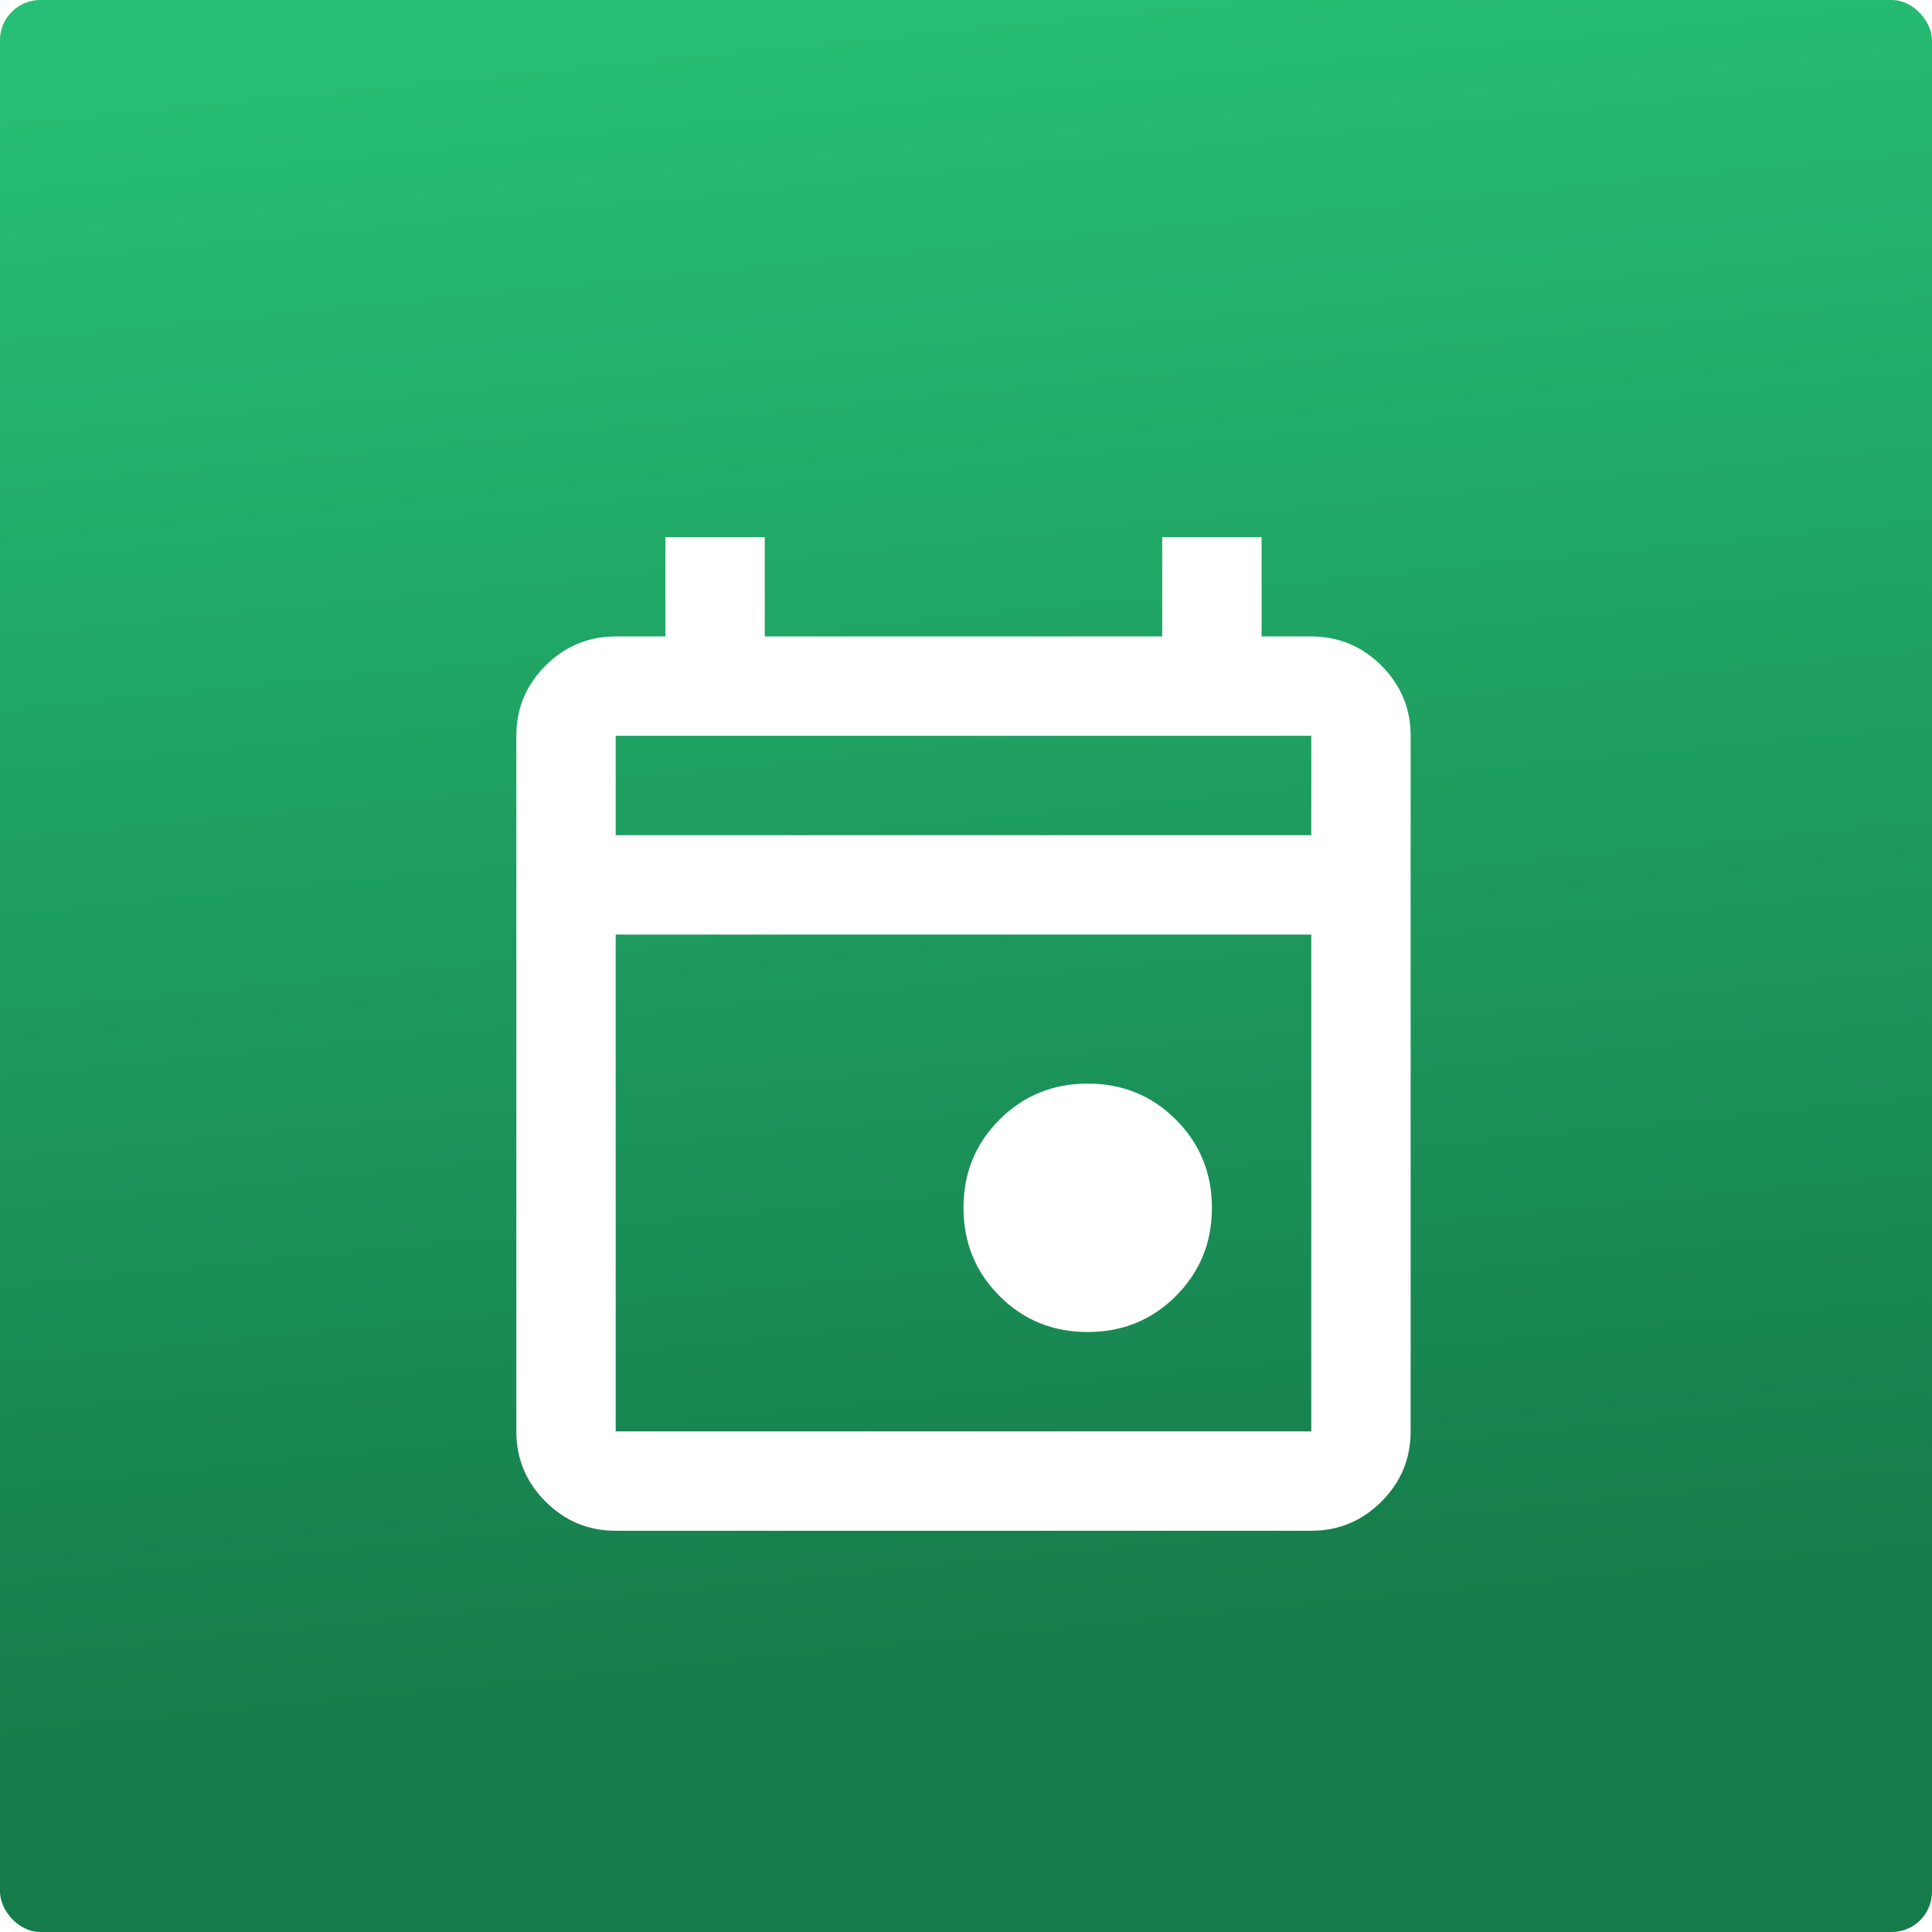<svg width="384" height="384" viewBox="0 0 384 384" fill="none" xmlns="http://www.w3.org/2000/svg">
<rect width="384" height="384" rx="8" fill="url(#paint0_linear_9100_62587)"/>
<g clip-path="url(#clip0_9100_62587)">
<g filter="url(#filter0_dd_9100_62587)">
<path d="M216.188 250.75C209.275 250.75 203.432 248.364 198.659 243.591C193.886 238.818 191.5 232.975 191.5 226.063C191.5 219.15 193.886 213.307 198.659 208.534C203.432 203.761 209.275 201.375 216.188 201.375C223.1 201.375 228.943 203.761 233.716 208.534C238.489 213.307 240.875 219.15 240.875 226.063C240.875 232.975 238.489 238.818 233.716 243.591C228.943 248.364 223.1 250.75 216.188 250.75ZM122.375 290.25C116.944 290.25 112.294 288.316 108.427 284.448C104.559 280.581 102.625 275.931 102.625 270.5V132.25C102.625 126.819 104.559 122.169 108.427 118.302C112.294 114.434 116.944 112.5 122.375 112.5H132.25V92.75H152V112.5H231V92.75H250.75V112.5H260.625C266.056 112.5 270.706 114.434 274.573 118.302C278.441 122.169 280.375 126.819 280.375 132.25V270.5C280.375 275.931 278.441 280.581 274.573 284.448C270.706 288.316 266.056 290.25 260.625 290.25H122.375ZM122.375 270.5H260.625V171.75H122.375V270.5ZM122.375 152H260.625V132.25H122.375V152Z" fill="white"/>
</g>
</g>
<defs>
<filter id="filter0_dd_9100_62587" x="87.625" y="87.75" width="207.75" height="227.5" filterUnits="userSpaceOnUse" color-interpolation-filters="sRGB">
<feFlood flood-opacity="0" result="BackgroundImageFix"/>
<feColorMatrix in="SourceAlpha" type="matrix" values="0 0 0 0 0 0 0 0 0 0 0 0 0 0 0 0 0 0 127 0" result="hardAlpha"/>
<feOffset dy="4"/>
<feGaussianBlur stdDeviation="3"/>
<feColorMatrix type="matrix" values="0 0 0 0 0 0 0 0 0 0 0 0 0 0 0 0 0 0 0.05 0"/>
<feBlend mode="normal" in2="BackgroundImageFix" result="effect1_dropShadow_9100_62587"/>
<feColorMatrix in="SourceAlpha" type="matrix" values="0 0 0 0 0 0 0 0 0 0 0 0 0 0 0 0 0 0 127 0" result="hardAlpha"/>
<feOffset dy="10"/>
<feGaussianBlur stdDeviation="7.5"/>
<feColorMatrix type="matrix" values="0 0 0 0 0 0 0 0 0 0 0 0 0 0 0 0 0 0 0.1 0"/>
<feBlend mode="normal" in2="effect1_dropShadow_9100_62587" result="effect2_dropShadow_9100_62587"/>
<feBlend mode="normal" in="SourceGraphic" in2="effect2_dropShadow_9100_62587" result="shape"/>
</filter>
<linearGradient id="paint0_linear_9100_62587" x1="136.69" y1="6.856" x2="168.611" y2="330.718" gradientUnits="userSpaceOnUse">
<stop stop-color="#26BE74"/>
<stop offset="1" stop-color="#167C4B"/>
</linearGradient>
<clipPath id="clip0_9100_62587">
<rect width="237" height="237" fill="white" transform="translate(73 73)"/>
</clipPath>
</defs>
</svg>
